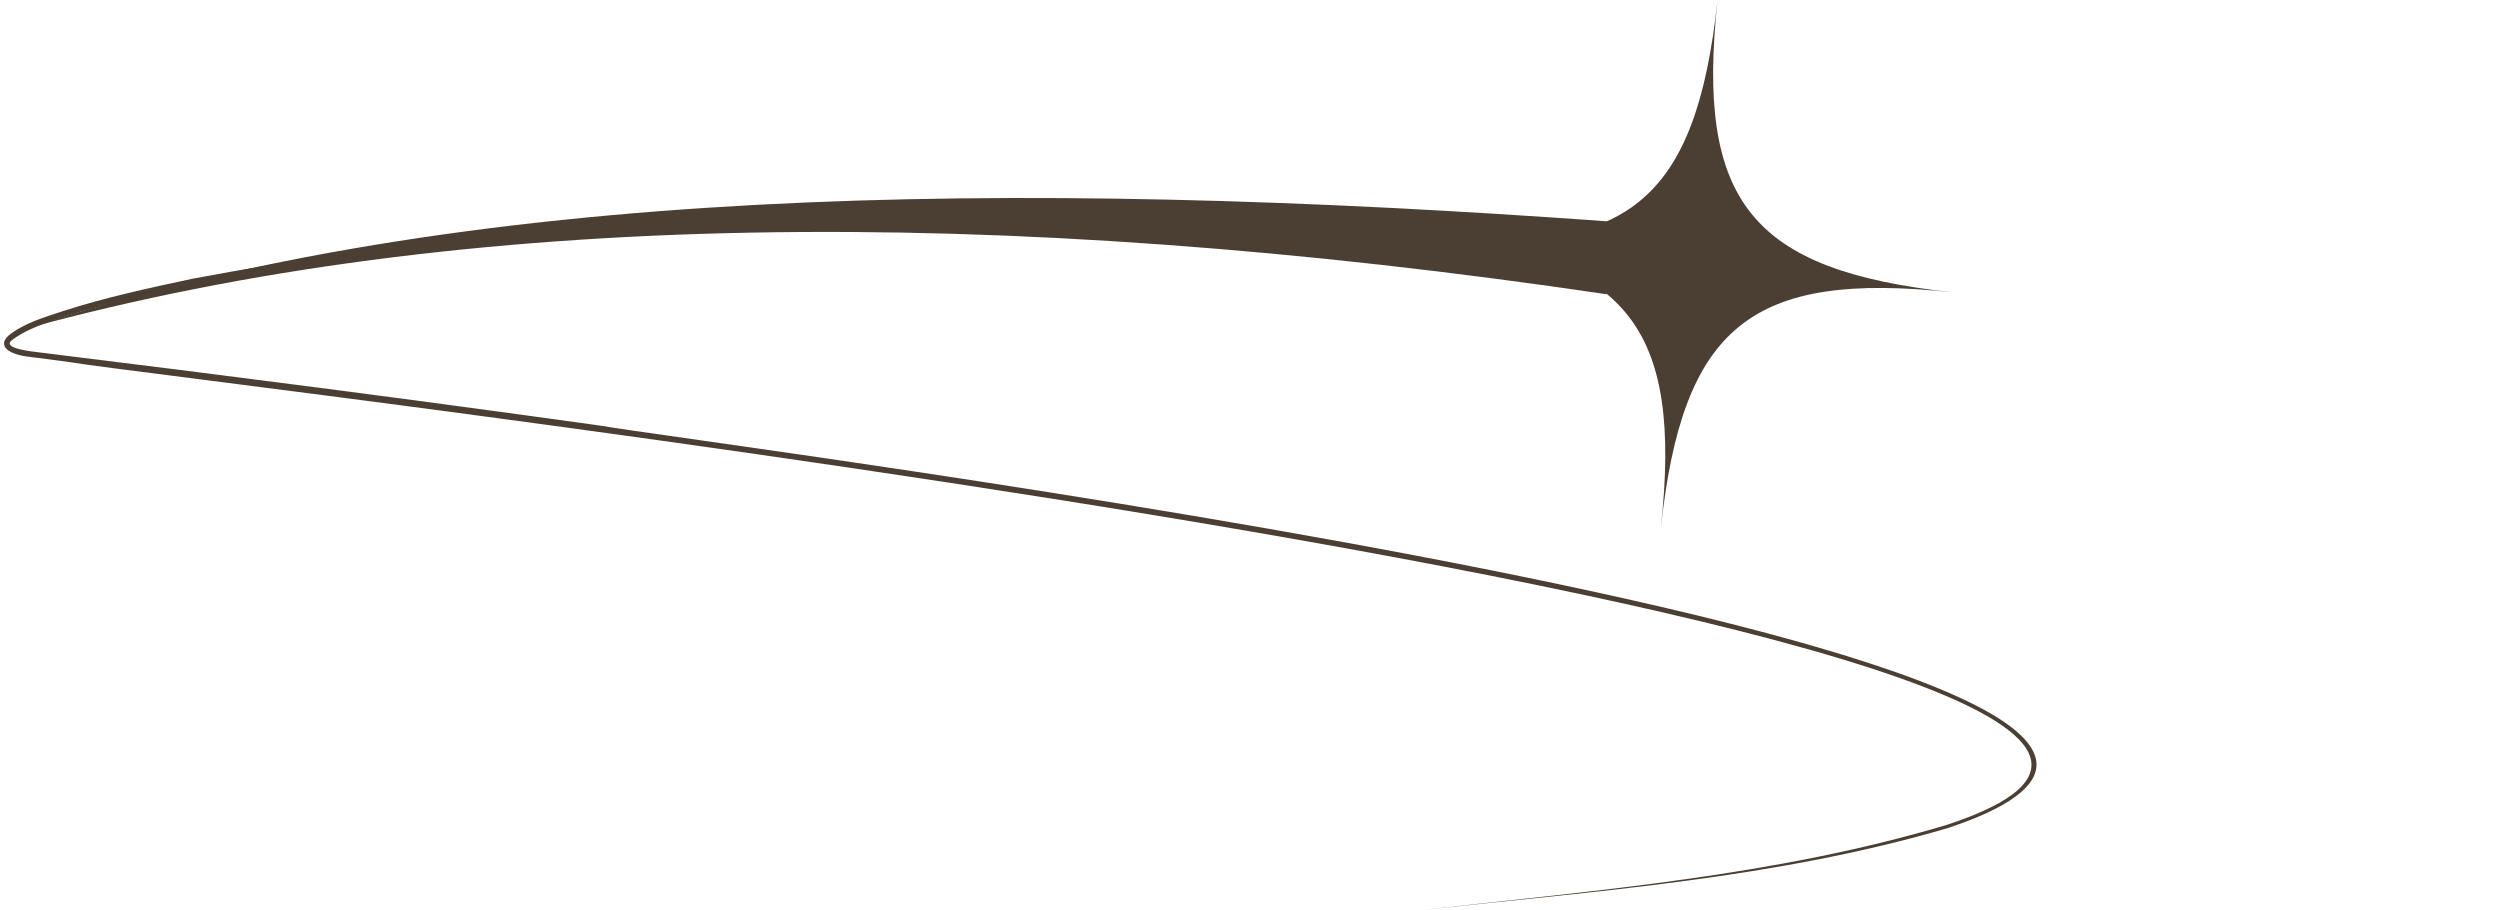 <?xml version="1.0" encoding="UTF-8" standalone="no"?><svg xmlns="http://www.w3.org/2000/svg" xmlns:xlink="http://www.w3.org/1999/xlink" fill="#000000" height="146" preserveAspectRatio="xMidYMid meet" version="1" viewBox="-0.6 0.0 401.0 146.0" width="401" zoomAndPan="magnify"><g><g id="change1_2"><path d="M243.7,39.6c-70.7-10.1-143.2-7.3-213.3,6c-7,1.5-14,3.1-20.7,5.2c-2.9,1-5.9,1.9-8.3,3.7 c-2,1.4,3.4,1.9,4.1,2c30.1,3.7,60.3,7.6,90.4,11.8c12.7,2.4,295.8,37.9,216,64.5c-27.5,8.1-56.3,10.1-84.7,13.2 c28.3-3.2,57.1-5.5,84.5-13.7c88.7-29.2-286.6-71.6-301-74.2c0,0-5.3-0.7-5.3-0.7c-1.6-0.2-3.3-0.3-4.7-1.2 c-0.2-0.2-0.5-0.4-0.6-0.8c-0.2-0.7,0.3-1.2,0.7-1.6c2.5-2,5.7-2.9,8.7-3.9c6.8-2.2,13.8-3.7,20.8-5.2 C100.4,31.6,173,29,243.7,39.6L243.7,39.6z" fill="#4b3f34"/></g><g><g id="change1_1"><path d="M274.9,0c-3.5,32.4,5.4,43.4,37.8,46.9c-32.4-3.5-43.4,5.4-46.9,37.8c3.5-32.4-5.4-43.4-37.8-46.9 C260.4,41.3,271.4,32.4,274.9,0z" fill="#4b3f34"/></g></g><g id="change1_3"><path d="M257.2,35.5C161.6,28.6,73.8,29.6,3.6,52.7c70.2-19.2,155.6-20,253.5-5.5V35.5" fill="#4b3f34"/></g></g></svg>